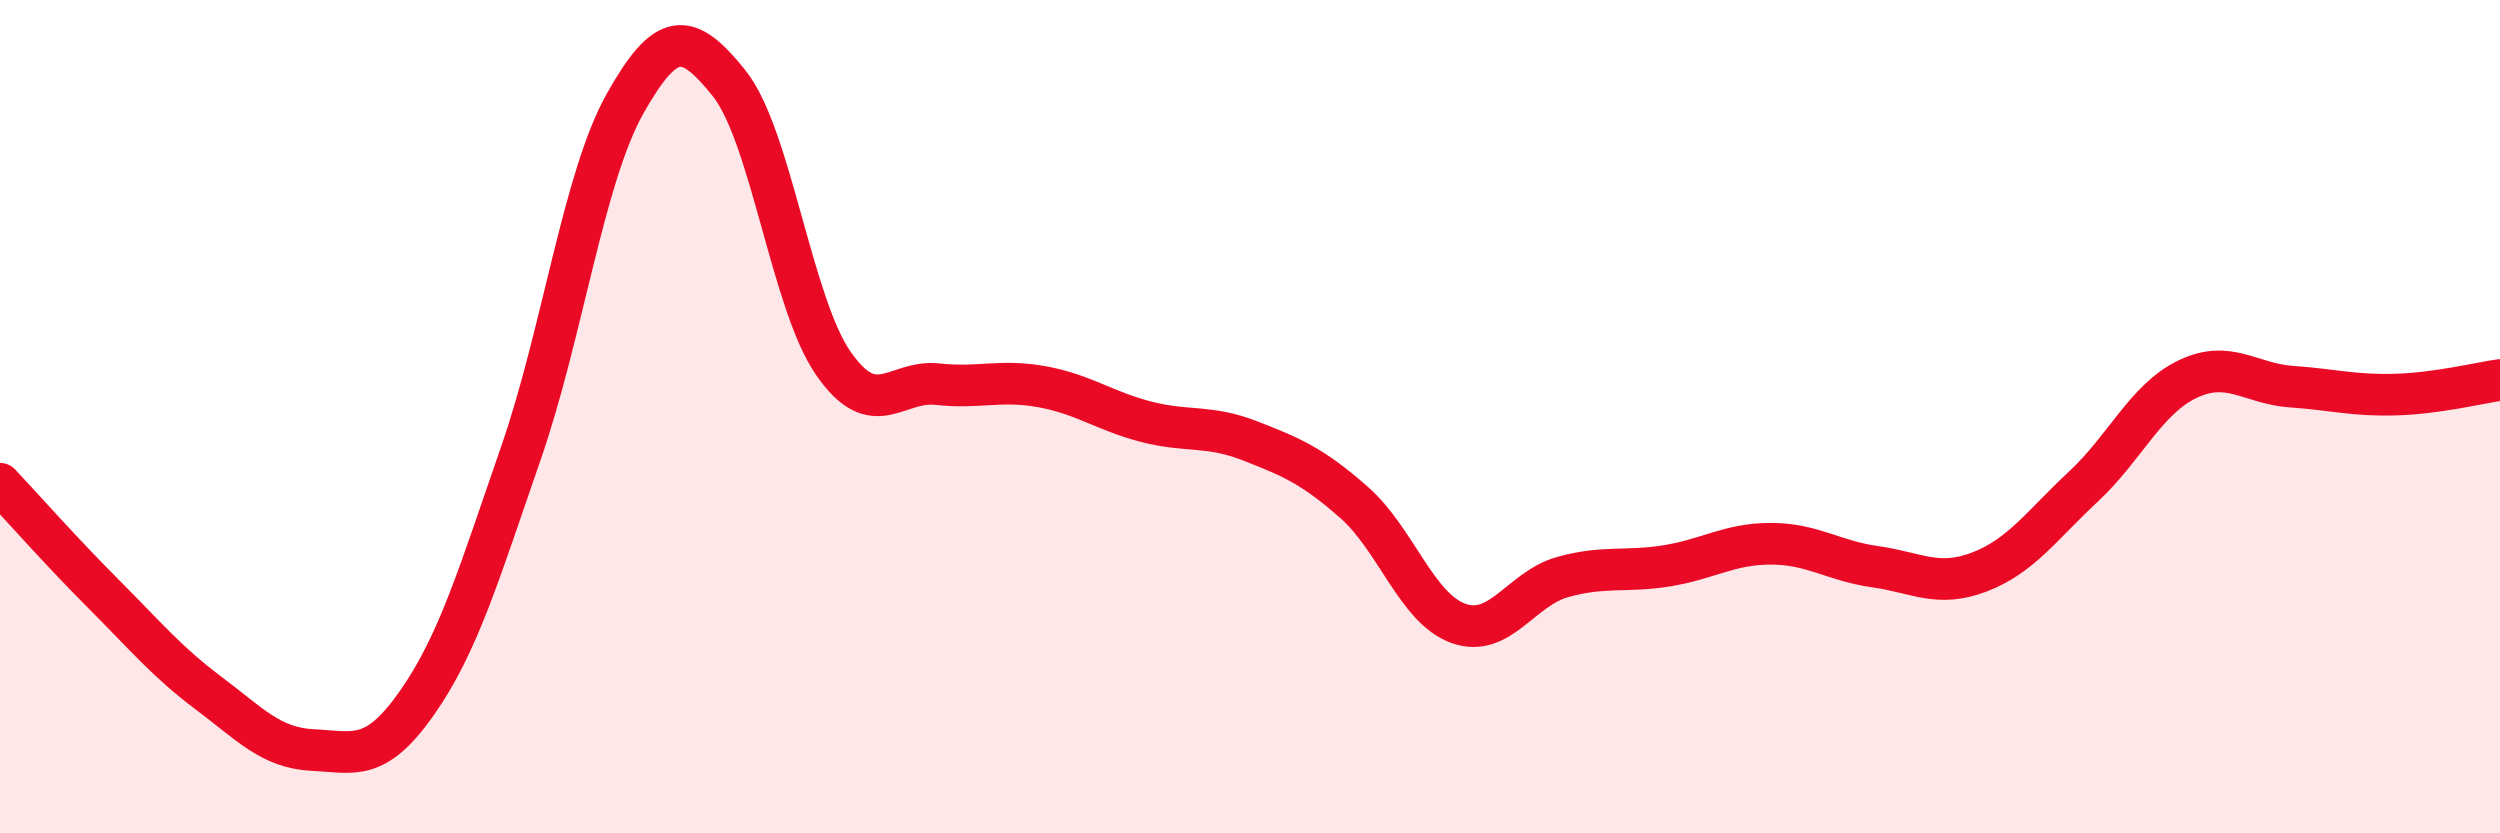 
    <svg width="60" height="20" viewBox="0 0 60 20" xmlns="http://www.w3.org/2000/svg">
      <path
        d="M 0,11.61 C 0.5,12.14 1.5,13.27 2.5,14.27 C 3.5,15.27 4,15.88 5,16.63 C 6,17.38 6.5,17.95 7.5,18 C 8.5,18.05 9,18.3 10,16.88 C 11,15.46 11.5,13.76 12.5,10.88 C 13.5,8 14,4.27 15,2.49 C 16,0.71 16.5,0.75 17.5,2 C 18.5,3.25 19,7.28 20,8.72 C 21,10.16 21.5,9.11 22.5,9.22 C 23.5,9.33 24,9.1 25,9.28 C 26,9.46 26.5,9.86 27.5,10.12 C 28.5,10.38 29,10.19 30,10.58 C 31,10.97 31.5,11.18 32.5,12.06 C 33.5,12.94 34,14.6 35,14.96 C 36,15.32 36.5,14.13 37.5,13.85 C 38.5,13.57 39,13.74 40,13.58 C 41,13.42 41.5,13.05 42.5,13.05 C 43.5,13.05 44,13.46 45,13.6 C 46,13.74 46.5,14.11 47.5,13.73 C 48.5,13.35 49,12.61 50,11.68 C 51,10.75 51.5,9.58 52.5,9.1 C 53.5,8.62 54,9.21 55,9.28 C 56,9.35 56.5,9.5 57.5,9.47 C 58.5,9.44 59.5,9.19 60,9.12L60 20L0 20Z"
        fill="#EB0A25"
        opacity="0.1"
        stroke-linecap="round"
        stroke-linejoin="round"
      />
      <path
        d="M 0,11.61 C 0.5,12.14 1.5,13.27 2.5,14.27 C 3.5,15.27 4,15.88 5,16.63 C 6,17.38 6.5,17.95 7.5,18 C 8.5,18.05 9,18.3 10,16.88 C 11,15.46 11.5,13.76 12.5,10.88 C 13.5,8 14,4.27 15,2.49 C 16,0.71 16.5,0.75 17.5,2 C 18.5,3.25 19,7.28 20,8.72 C 21,10.16 21.5,9.11 22.5,9.22 C 23.5,9.33 24,9.1 25,9.28 C 26,9.46 26.5,9.86 27.5,10.12 C 28.5,10.38 29,10.19 30,10.58 C 31,10.97 31.5,11.18 32.5,12.06 C 33.5,12.94 34,14.6 35,14.96 C 36,15.32 36.5,14.13 37.5,13.85 C 38.5,13.57 39,13.74 40,13.58 C 41,13.42 41.5,13.05 42.5,13.05 C 43.5,13.05 44,13.46 45,13.6 C 46,13.74 46.5,14.11 47.5,13.73 C 48.5,13.35 49,12.61 50,11.68 C 51,10.75 51.5,9.58 52.5,9.1 C 53.5,8.62 54,9.21 55,9.28 C 56,9.35 56.5,9.5 57.5,9.47 C 58.5,9.44 59.5,9.19 60,9.12"
        stroke="#EB0A25"
        stroke-width="1"
        fill="none"
        stroke-linecap="round"
        stroke-linejoin="round"
      />
    </svg>
  